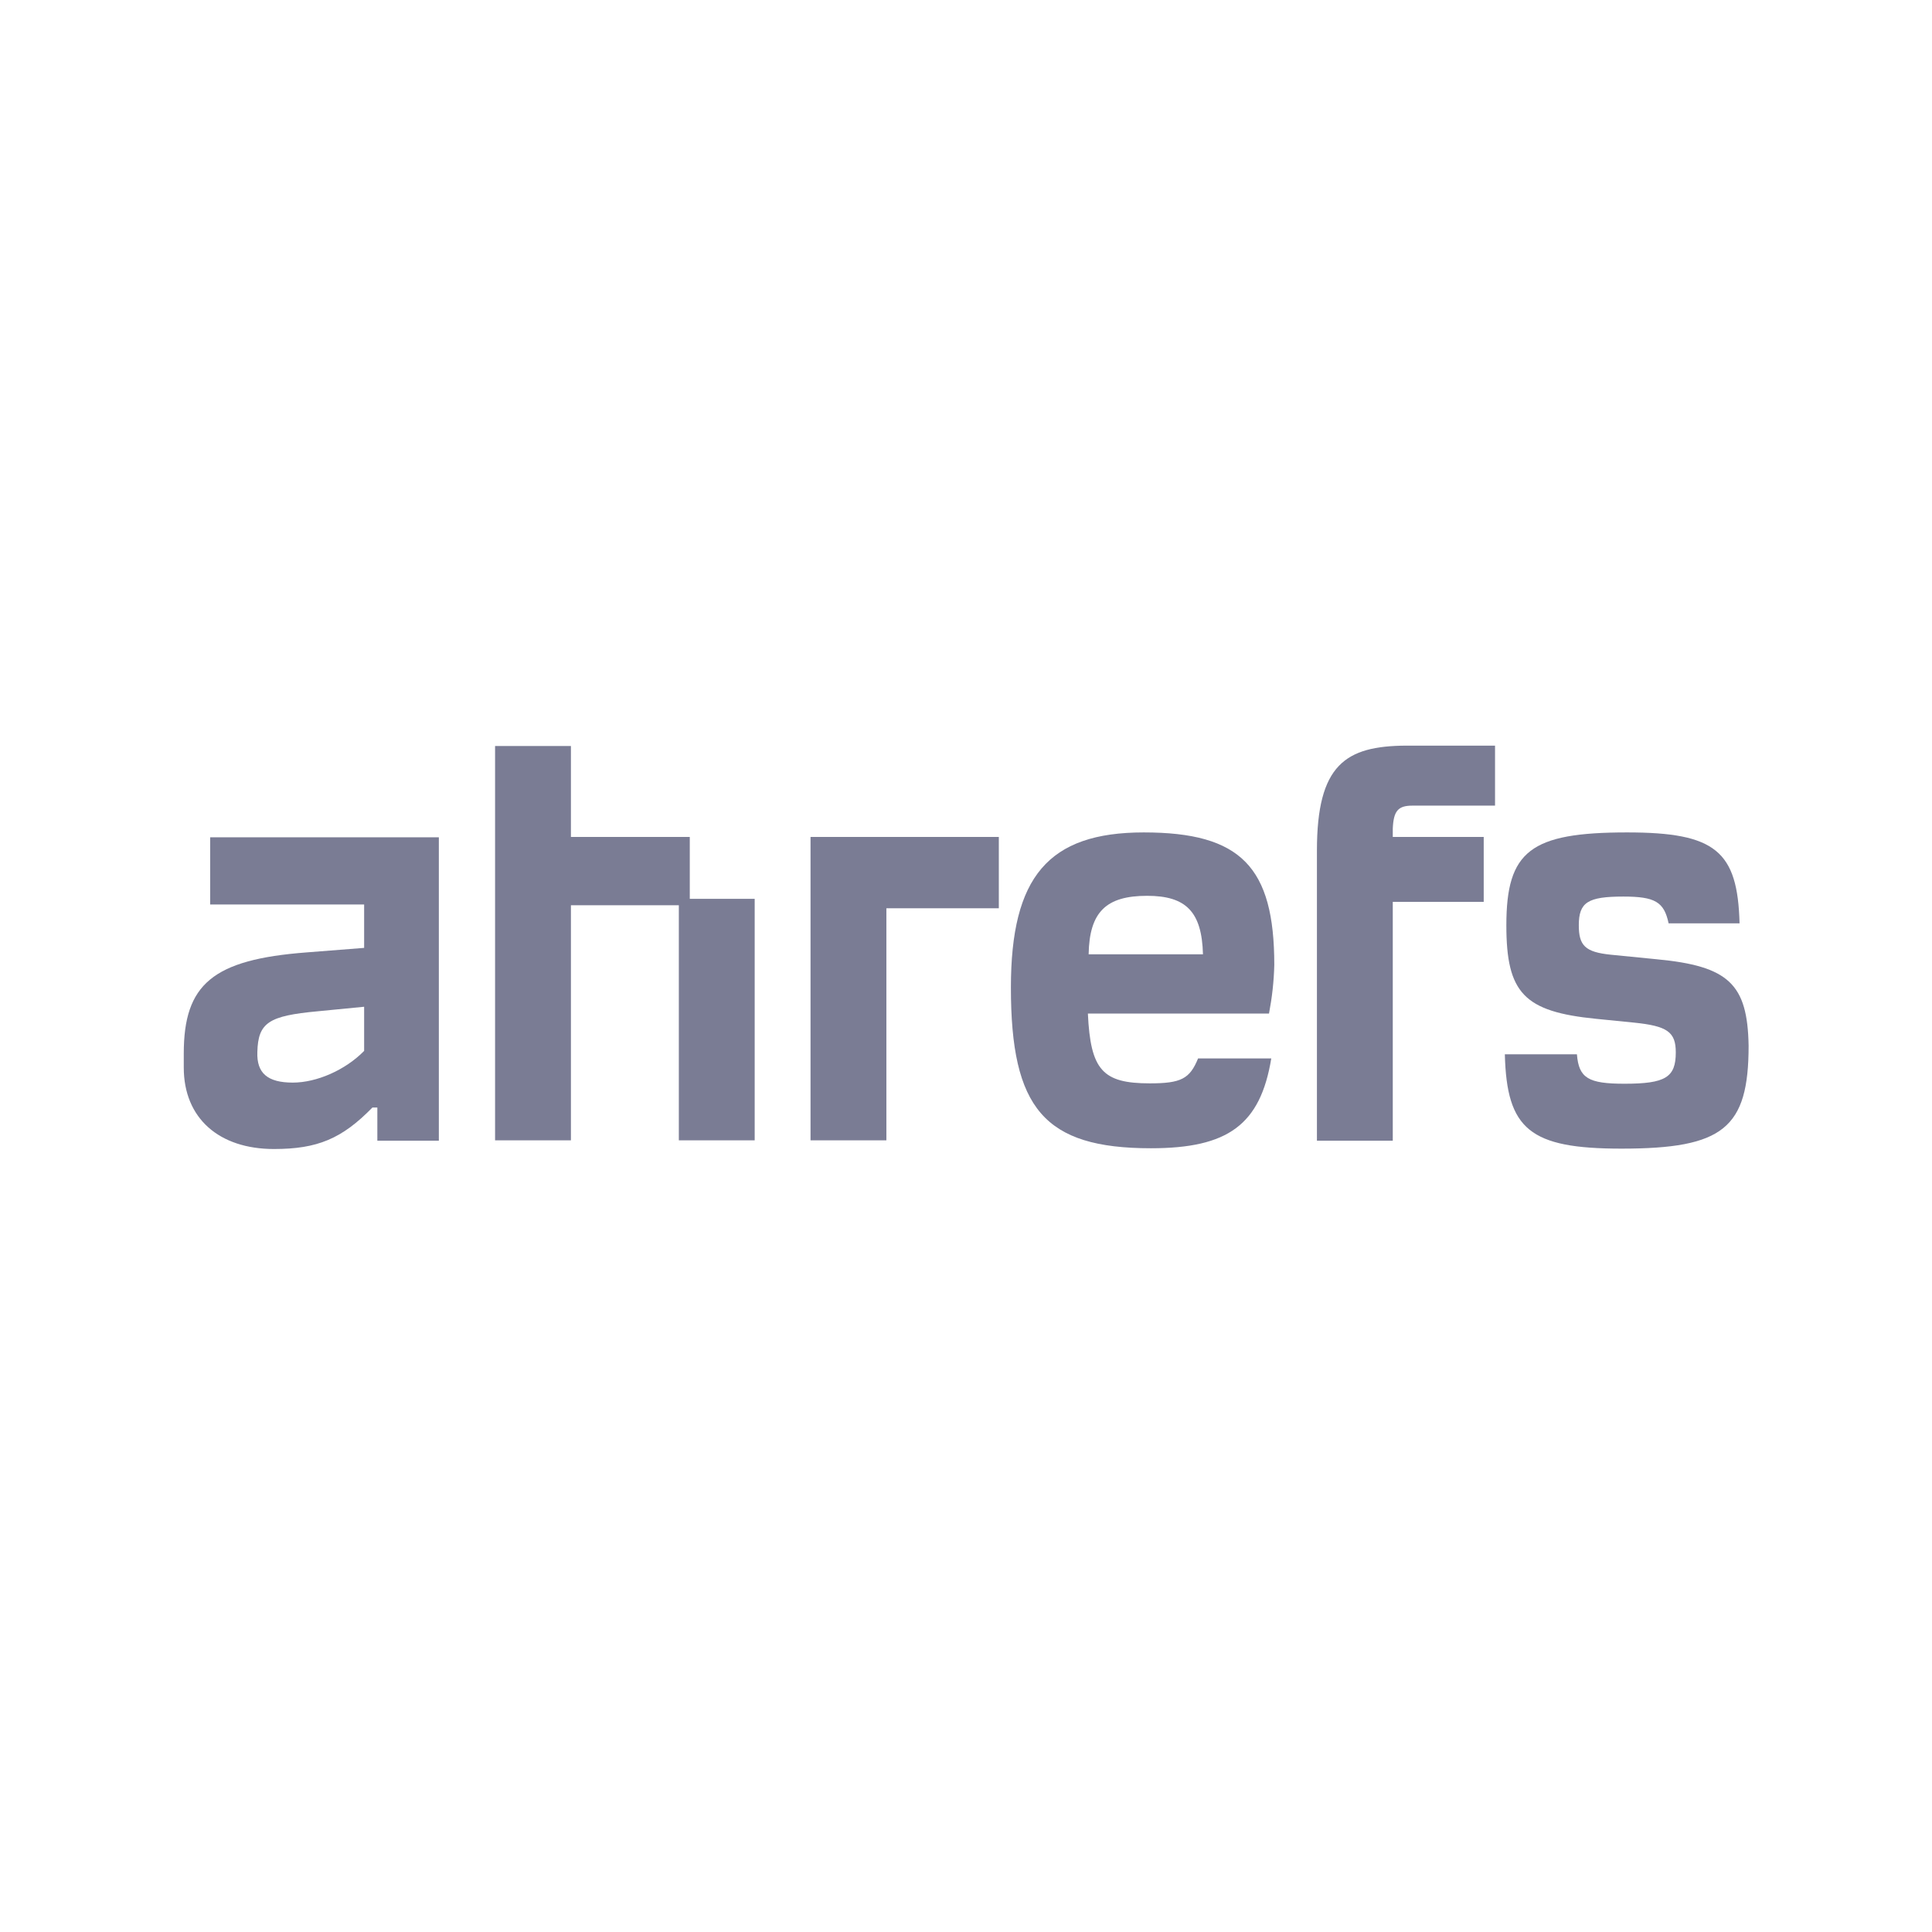 <?xml version="1.0" encoding="utf-8"?>
<!-- Generator: Adobe Illustrator 23.0.3, SVG Export Plug-In . SVG Version: 6.00 Build 0)  -->
<svg version="1.1" id="Layer_1" xmlns="http://www.w3.org/2000/svg" xmlns:xlink="http://www.w3.org/1999/xlink" x="0px" y="0px"
	 viewBox="0 0 512 512" style="enable-background:new 0 0 512 512;" xml:space="preserve">
<style type="text/css">
	.st0{fill:#7A7C94;}
</style>
<g id="Logo">
	<path class="st0" d="M55.7,239.7h40.8v11.5l-15.3,1.2c-24.8,1.9-32.5,8.4-32.5,26.8v3.7c0,13.5,9.4,21.6,23.9,21.6
		c11.5,0,18-2.7,26.1-11h1.3v8.8h16.3v-80.4H55.7V239.7z M96.5,278.5c-5,5.1-12.6,8.4-18.9,8.4c-6.7,0-9.6-2.5-9.4-8.1
		c0.2-7.8,3-9.6,16-10.8l12.3-1.2L96.5,278.5z"/>
	<path class="st0" d="M438.9,254.2l-12.1-1.2c-6.7-0.7-8.4-2.4-8.4-7.8c0-6.1,2.4-7.6,11.8-7.6c8.4,0,10.8,1.4,12,7.1H461
		c-0.5-19.2-6.4-24.1-29.8-24.1c-25.6,0-32,4.9-32,24.6c0,18,4.7,22.9,23.8,24.8l10,1c8.9,0.9,11.1,2.5,11.1,7.9
		c0,6.6-2.7,8.3-13.6,8.3c-9.6,0-12.1-1.5-12.6-7.8h-19.1c0.5,19.9,6.6,25,30.9,25c27,0,33.7-5.4,33.7-27.3
		C463.1,260.8,458.2,256,438.9,254.2z"/>
	<path class="st0" d="M337.7,255.7c0-26-8.9-35.1-34.6-35.1c-25.3,0-35.2,11.8-35.2,41.1c0,32,8.8,42.6,37.1,42.6
		c20.4,0,29-6.2,31.9-23.8h-19.4c-2.2,5.4-4.5,6.6-12.8,6.6c-12.5,0-15.7-3.5-16.4-18.5h48C337.1,264.4,337.6,260.1,337.7,255.7z
		 M288.5,252.9c0.2-11.3,4.7-15.5,15.5-15.5c10.3,0,14.5,4.2,14.8,15.5H288.5z"/>
	<polygon class="st0" points="182.8,221.8 151.3,221.8 151.3,197.7 131.2,197.7 131.2,302.2 151.3,302.2 151.3,239.9 179.9,239.9 
		179.9,302.2 200,302.2 200,238.2 182.8,238.2 	"/>
	<path class="st0" d="M349,225.4v76.9h20.1V239h24.1v-17.2h-24.1v-2.2c0.2-4.7,1.4-6.1,5.2-6.1h21.9v-15.9h-23.6
		C356.6,197.7,349,202.6,349,225.4z"/>
	<polygon class="st0" points="214.8,302.2 234.9,302.2 234.9,240.7 264.7,240.7 264.7,221.8 214.8,221.8 	"/>
</g>
</svg>
